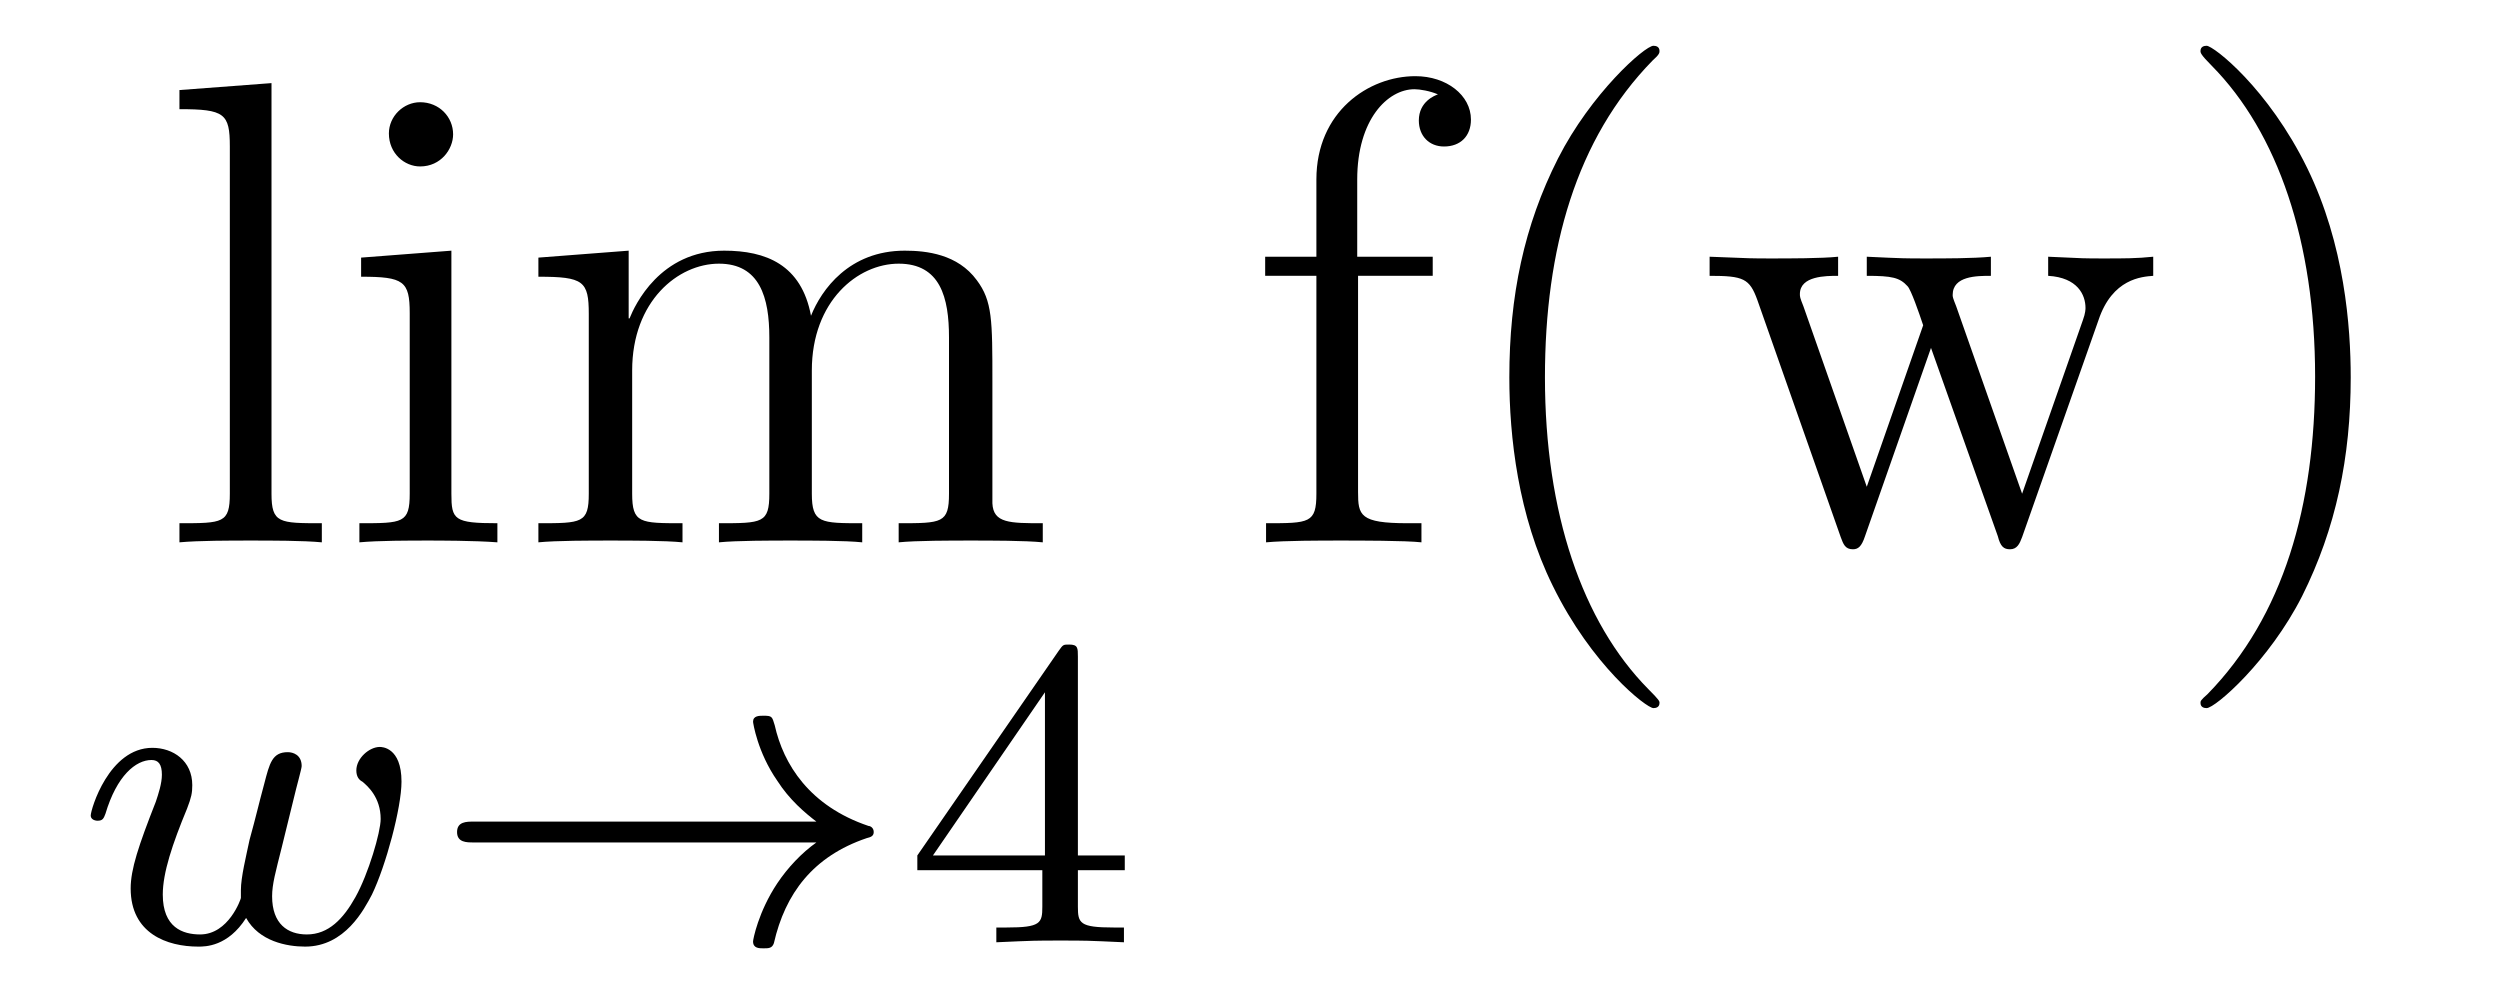 <?xml version='1.0'?>
<!-- This file was generated by dvisvgm 1.9.2 -->
<svg height='18pt' version='1.1' viewBox='0 -18 45 18' width='45pt' xmlns='http://www.w3.org/2000/svg' xmlns:xlink='http://www.w3.org/1999/xlink'>
<g id='page1'>
<g transform='matrix(1 0 0 1 -127 646)'>
<path d='M131.887 -662.504L130.23 -662.379V-662.035C131.043 -662.035 131.137 -661.957 131.137 -661.363V-655.113C131.137 -654.582 131.012 -654.582 130.23 -654.582V-654.238C130.574 -654.27 131.152 -654.27 131.512 -654.27S132.465 -654.27 132.793 -654.238V-654.582C132.027 -654.582 131.887 -654.582 131.887 -655.113V-662.504ZM135.156 -661.582C135.156 -661.895 134.906 -662.16 134.562 -662.16C134.266 -662.16 134 -661.91 134 -661.598C134 -661.238 134.281 -661.004 134.562 -661.004C134.937 -661.004 135.156 -661.316 135.156 -661.582ZM133.5 -659.363V-659.019C134.266 -659.019 134.375 -658.941 134.375 -658.363V-655.113C134.375 -654.582 134.25 -654.582 133.469 -654.582V-654.238C133.812 -654.27 134.375 -654.27 134.719 -654.27C134.859 -654.27 135.547 -654.27 135.953 -654.238V-654.582C135.172 -654.582 135.125 -654.645 135.125 -655.113V-659.488L133.5 -659.363ZM144.863 -657.129C144.863 -658.238 144.863 -658.582 144.582 -658.957C144.238 -659.426 143.676 -659.488 143.285 -659.488C142.285 -659.488 141.785 -658.785 141.598 -658.316C141.426 -659.238 140.785 -659.488 140.035 -659.488C138.879 -659.488 138.426 -658.504 138.332 -658.269H138.316V-659.488L136.691 -659.363V-659.019C137.504 -659.019 137.598 -658.941 137.598 -658.348V-655.113C137.598 -654.582 137.473 -654.582 136.691 -654.582V-654.238C137.004 -654.27 137.645 -654.27 137.988 -654.27C138.332 -654.27 138.973 -654.27 139.285 -654.238V-654.582C138.519 -654.582 138.379 -654.582 138.379 -655.113V-657.332C138.379 -658.582 139.207 -659.254 139.941 -659.254C140.676 -659.254 140.848 -658.644 140.848 -657.926V-655.113C140.848 -654.582 140.723 -654.582 139.941 -654.582V-654.238C140.254 -654.27 140.895 -654.27 141.223 -654.27C141.566 -654.27 142.223 -654.27 142.52 -654.238V-654.582C141.77 -654.582 141.613 -654.582 141.613 -655.113V-657.332C141.613 -658.582 142.441 -659.254 143.176 -659.254C143.926 -659.254 144.082 -658.644 144.082 -657.926V-655.113C144.082 -654.582 143.957 -654.582 143.176 -654.582V-654.238C143.488 -654.27 144.129 -654.27 144.473 -654.27C144.816 -654.27 145.457 -654.27 145.77 -654.238V-654.582C145.176 -654.582 144.879 -654.582 144.863 -654.941V-657.129ZM146.035 -654.238' fill-rule='evenodd'/>
<path d='M132.289 -649.633C132.336 -649.836 132.43 -650.164 132.43 -650.211C132.43 -650.414 132.273 -650.461 132.18 -650.461C131.898 -650.461 131.852 -650.258 131.758 -649.898C131.648 -649.492 131.617 -649.336 131.492 -648.883C131.43 -648.586 131.336 -648.211 131.336 -647.977C131.336 -647.93 131.336 -647.867 131.336 -647.836C131.336 -647.82 131.117 -647.18 130.602 -647.18C130.289 -647.18 129.93 -647.305 129.93 -647.898C129.93 -648.289 130.102 -648.805 130.367 -649.445C130.445 -649.648 130.461 -649.727 130.461 -649.867C130.461 -650.305 130.117 -650.539 129.742 -650.539C128.961 -650.539 128.633 -649.43 128.633 -649.32C128.633 -649.258 128.695 -649.227 128.758 -649.227C128.852 -649.227 128.867 -649.273 128.898 -649.352C129.102 -650.039 129.445 -650.32 129.727 -650.32C129.852 -650.32 129.914 -650.242 129.914 -650.055C129.914 -649.898 129.852 -649.711 129.805 -649.57C129.492 -648.773 129.352 -648.352 129.352 -648.008C129.352 -647.195 130.008 -646.961 130.57 -646.961C130.695 -646.961 131.102 -646.961 131.43 -647.477C131.664 -647.055 132.164 -646.961 132.492 -646.961C133.211 -646.961 133.555 -647.633 133.695 -647.898C133.945 -648.414 134.227 -649.461 134.227 -649.93C134.227 -650.555 133.867 -650.555 133.836 -650.555C133.648 -650.555 133.414 -650.352 133.414 -650.133C133.414 -650.023 133.461 -649.961 133.523 -649.93C133.617 -649.852 133.852 -649.648 133.852 -649.258C133.852 -649.023 133.633 -648.273 133.398 -647.852C133.18 -647.461 132.914 -647.18 132.523 -647.18C132.18 -647.18 131.898 -647.367 131.898 -647.867C131.898 -648.086 131.961 -648.305 132.07 -648.742L132.289 -649.633ZM134.516 -647.039' fill-rule='evenodd'/>
<path d='M141.695 -648.836C141.43 -648.648 141.18 -648.383 140.992 -648.102C140.648 -647.586 140.555 -647.086 140.555 -647.055C140.555 -646.93 140.664 -646.93 140.742 -646.93C140.836 -646.93 140.898 -646.93 140.93 -647.023C141.133 -647.914 141.633 -648.586 142.602 -648.914C142.664 -648.93 142.727 -648.945 142.727 -649.023C142.727 -649.102 142.664 -649.133 142.633 -649.133C141.57 -649.492 141.102 -650.242 140.945 -650.945C140.898 -651.102 140.898 -651.117 140.742 -651.117C140.664 -651.117 140.555 -651.117 140.555 -651.008C140.555 -650.992 140.633 -650.461 140.992 -649.945C141.211 -649.602 141.492 -649.367 141.695 -649.211H135.523C135.398 -649.211 135.227 -649.211 135.227 -649.023C135.227 -648.836 135.398 -648.836 135.523 -648.836H141.695ZM143.277 -647.039' fill-rule='evenodd'/>
<path d='M146.402 -652.18C146.402 -652.336 146.402 -652.398 146.246 -652.398C146.137 -652.398 146.137 -652.398 146.059 -652.289L143.512 -648.602V-648.336H145.762V-647.68C145.762 -647.383 145.731 -647.305 145.121 -647.305H144.934V-647.039C145.621 -647.07 145.637 -647.07 146.09 -647.07S146.559 -647.07 147.231 -647.039V-647.305H147.043C146.434 -647.305 146.402 -647.383 146.402 -647.68V-648.336H147.246V-648.602H146.402V-652.18ZM145.809 -651.539V-648.602H143.793L145.809 -651.539ZM147.477 -647.039' fill-rule='evenodd'/>
<path d='M151.445 -659.035H152.789V-659.379H151.43V-660.77C151.43 -661.848 151.977 -662.394 152.461 -662.394C152.555 -662.394 152.742 -662.363 152.883 -662.301C152.836 -662.285 152.539 -662.176 152.539 -661.832C152.539 -661.551 152.727 -661.363 152.992 -661.363C153.289 -661.363 153.477 -661.551 153.477 -661.848C153.477 -662.285 153.039 -662.629 152.477 -662.629C151.633 -662.629 150.695 -661.988 150.695 -660.77V-659.379H149.773V-659.035H150.695V-655.113C150.695 -654.582 150.57 -654.582 149.789 -654.582V-654.238C150.133 -654.27 150.773 -654.27 151.133 -654.27C151.461 -654.27 152.305 -654.27 152.586 -654.238V-654.582H152.336C151.477 -654.582 151.445 -654.723 151.445 -655.145V-659.035ZM156.871 -651.348C156.871 -651.379 156.871 -651.395 156.668 -651.598C155.481 -652.801 154.809 -654.77 154.809 -657.207C154.809 -659.52 155.371 -661.504 156.746 -662.91C156.871 -663.02 156.871 -663.051 156.871 -663.082C156.871 -663.16 156.809 -663.176 156.762 -663.176C156.606 -663.176 155.637 -662.316 155.043 -661.145C154.434 -659.941 154.168 -658.676 154.168 -657.207C154.168 -656.145 154.324 -654.723 154.949 -653.457C155.652 -652.02 156.637 -651.254 156.762 -651.254C156.809 -651.254 156.871 -651.27 156.871 -651.348ZM164.773 -658.238C165.023 -658.988 165.555 -659.019 165.758 -659.035V-659.379C165.461 -659.348 165.242 -659.348 164.867 -659.348C164.523 -659.348 164.508 -659.348 163.867 -659.379V-659.035C164.398 -659.004 164.539 -658.691 164.539 -658.457C164.539 -658.441 164.539 -658.363 164.492 -658.238L163.398 -655.113L162.211 -658.488C162.148 -658.644 162.148 -658.66 162.148 -658.691C162.148 -659.035 162.586 -659.035 162.836 -659.035V-659.379C162.508 -659.348 162.008 -659.348 161.664 -659.348C161.289 -659.348 161.258 -659.348 160.602 -659.379V-659.035C161.055 -659.035 161.195 -659.004 161.336 -658.848C161.398 -658.785 161.539 -658.379 161.617 -658.145L160.602 -655.238L159.461 -658.488C159.398 -658.644 159.398 -658.66 159.398 -658.707C159.398 -659.035 159.867 -659.035 160.086 -659.035V-659.379C159.789 -659.348 159.195 -659.348 158.883 -659.348C158.539 -659.348 158.523 -659.348 157.773 -659.379V-659.035C158.383 -659.035 158.492 -658.988 158.633 -658.598L160.133 -654.332C160.18 -654.207 160.211 -654.113 160.352 -654.113C160.445 -654.113 160.508 -654.16 160.57 -654.348L161.758 -657.738L162.961 -654.348C163.008 -654.16 163.07 -654.113 163.18 -654.113C163.305 -654.113 163.352 -654.207 163.398 -654.332L164.773 -658.238ZM169.313 -657.207C169.313 -658.113 169.203 -659.598 168.531 -660.973C167.828 -662.41 166.844 -663.176 166.719 -663.176C166.672 -663.176 166.609 -663.16 166.609 -663.082C166.609 -663.051 166.609 -663.02 166.812 -662.816C168 -661.613 168.672 -659.645 168.672 -657.223C168.672 -654.91 168.109 -652.91 166.734 -651.504C166.609 -651.395 166.609 -651.379 166.609 -651.348C166.609 -651.27 166.672 -651.254 166.719 -651.254C166.875 -651.254 167.844 -652.098 168.438 -653.27C169.047 -654.488 169.313 -655.77 169.313 -657.207ZM170.512 -654.238' fill-rule='evenodd'/>
</g>
</g>
</svg>
